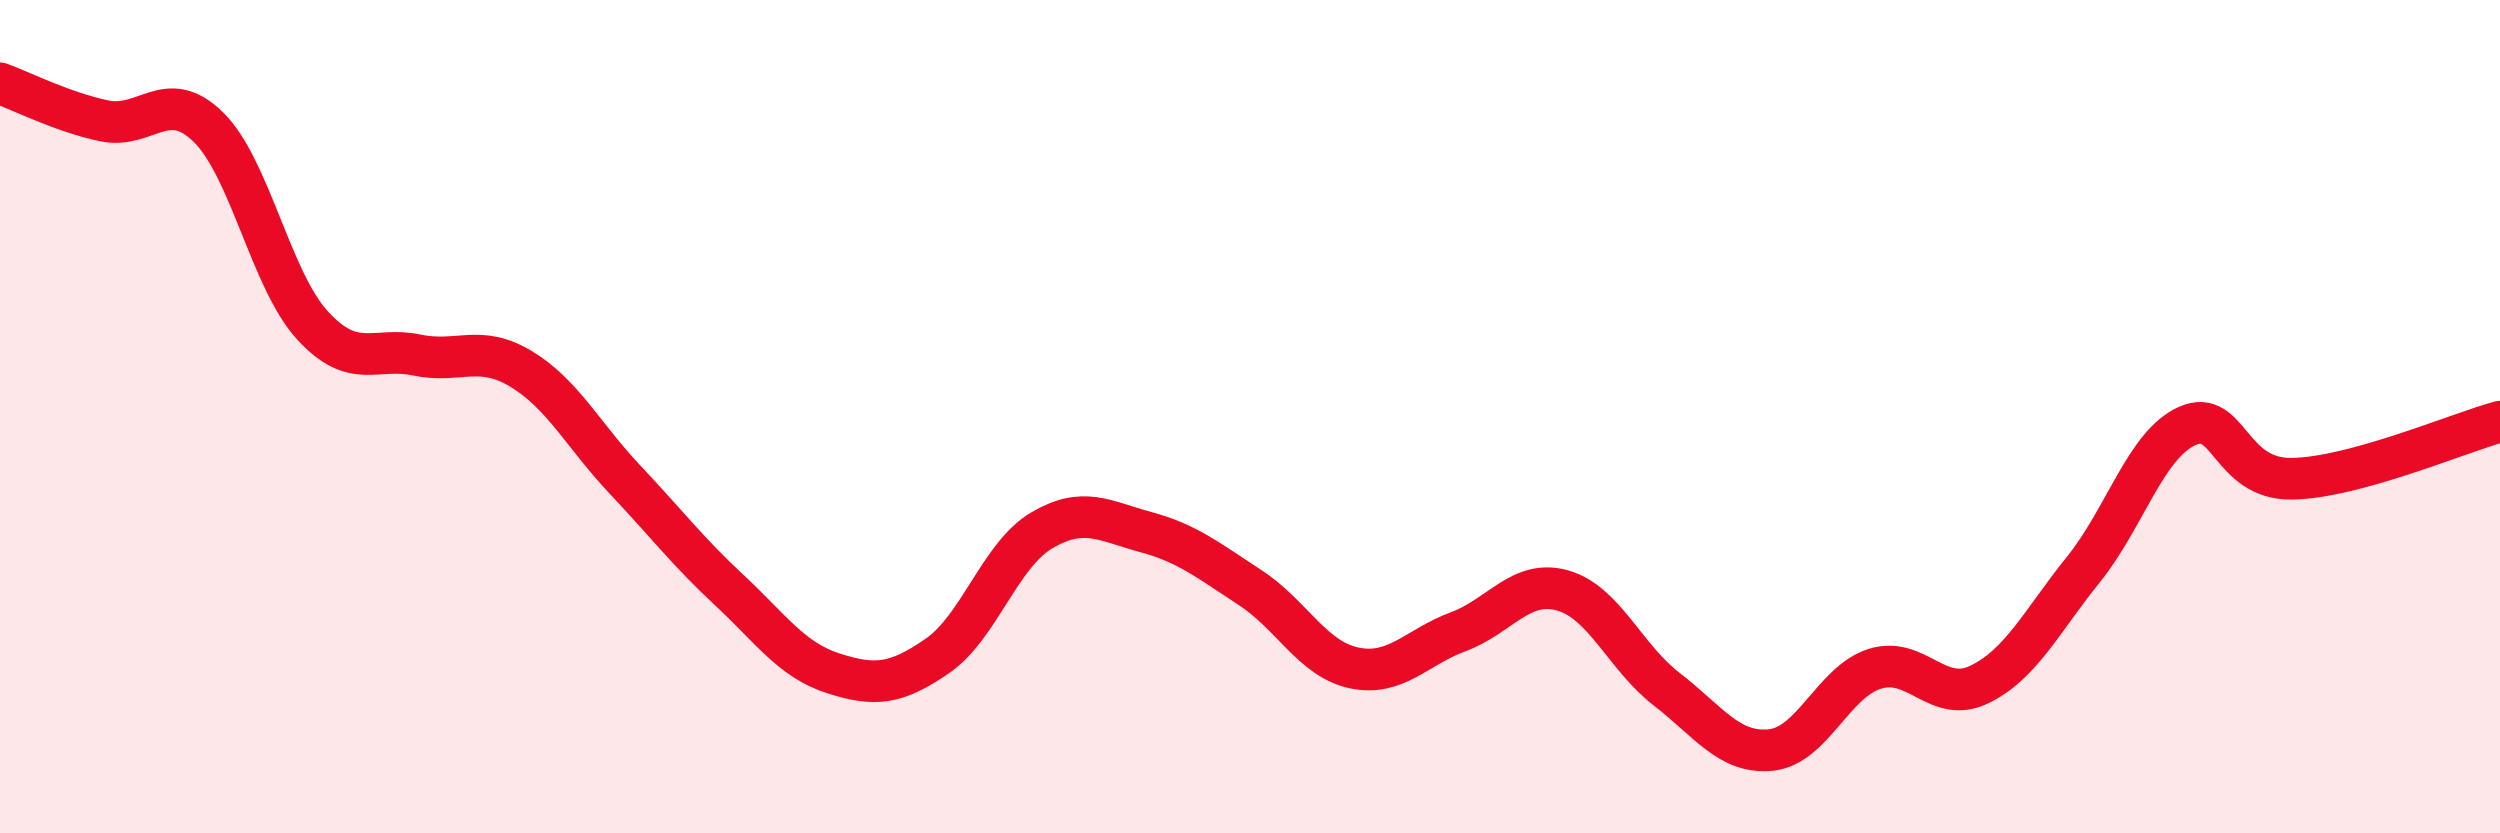 
    <svg width="60" height="20" viewBox="0 0 60 20" xmlns="http://www.w3.org/2000/svg">
      <path
        d="M 0,2 C 0.5,2.18 1.5,2.69 2.5,2.9 C 3.5,3.11 4,2.07 5,3.05 C 6,4.03 6.5,6.72 7.5,7.81 C 8.5,8.9 9,8.31 10,8.52 C 11,8.73 11.5,8.25 12.5,8.85 C 13.5,9.45 14,10.45 15,11.51 C 16,12.57 16.5,13.23 17.5,14.16 C 18.5,15.09 19,15.84 20,16.16 C 21,16.48 21.5,16.43 22.5,15.74 C 23.5,15.05 24,13.32 25,12.73 C 26,12.14 26.5,12.5 27.5,12.77 C 28.5,13.04 29,13.45 30,14.1 C 31,14.75 31.5,15.82 32.5,16.03 C 33.5,16.24 34,15.53 35,15.16 C 36,14.79 36.5,13.89 37.5,14.17 C 38.5,14.45 39,15.77 40,16.54 C 41,17.31 41.5,18.1 42.5,18 C 43.5,17.9 44,16.36 45,16.05 C 46,15.74 46.5,16.91 47.5,16.43 C 48.5,15.95 49,14.91 50,13.67 C 51,12.43 51.5,10.66 52.5,10.22 C 53.5,9.78 53.5,11.51 55,11.49 C 56.5,11.47 59,10.39 60,10.12L60 20L0 20Z"
        fill="#EB0A25"
        opacity="0.1"
        stroke-linecap="round"
        stroke-linejoin="round"
      />
      <path
        d="M 0,2 C 0.5,2.18 1.5,2.69 2.5,2.9 C 3.5,3.11 4,2.07 5,3.05 C 6,4.03 6.5,6.72 7.5,7.81 C 8.5,8.9 9,8.31 10,8.52 C 11,8.73 11.5,8.25 12.5,8.85 C 13.5,9.45 14,10.45 15,11.51 C 16,12.57 16.5,13.23 17.5,14.16 C 18.5,15.09 19,15.84 20,16.16 C 21,16.48 21.5,16.43 22.5,15.74 C 23.5,15.05 24,13.32 25,12.73 C 26,12.14 26.5,12.5 27.5,12.77 C 28.5,13.04 29,13.45 30,14.1 C 31,14.75 31.5,15.82 32.5,16.03 C 33.5,16.24 34,15.53 35,15.16 C 36,14.79 36.5,13.89 37.5,14.17 C 38.5,14.45 39,15.77 40,16.54 C 41,17.31 41.5,18.1 42.5,18 C 43.5,17.9 44,16.36 45,16.05 C 46,15.74 46.5,16.91 47.5,16.43 C 48.5,15.95 49,14.91 50,13.67 C 51,12.43 51.5,10.66 52.5,10.22 C 53.5,9.78 53.5,11.51 55,11.49 C 56.5,11.47 59,10.39 60,10.12"
        stroke="#EB0A25"
        stroke-width="1"
        fill="none"
        stroke-linecap="round"
        stroke-linejoin="round"
      />
    </svg>
  